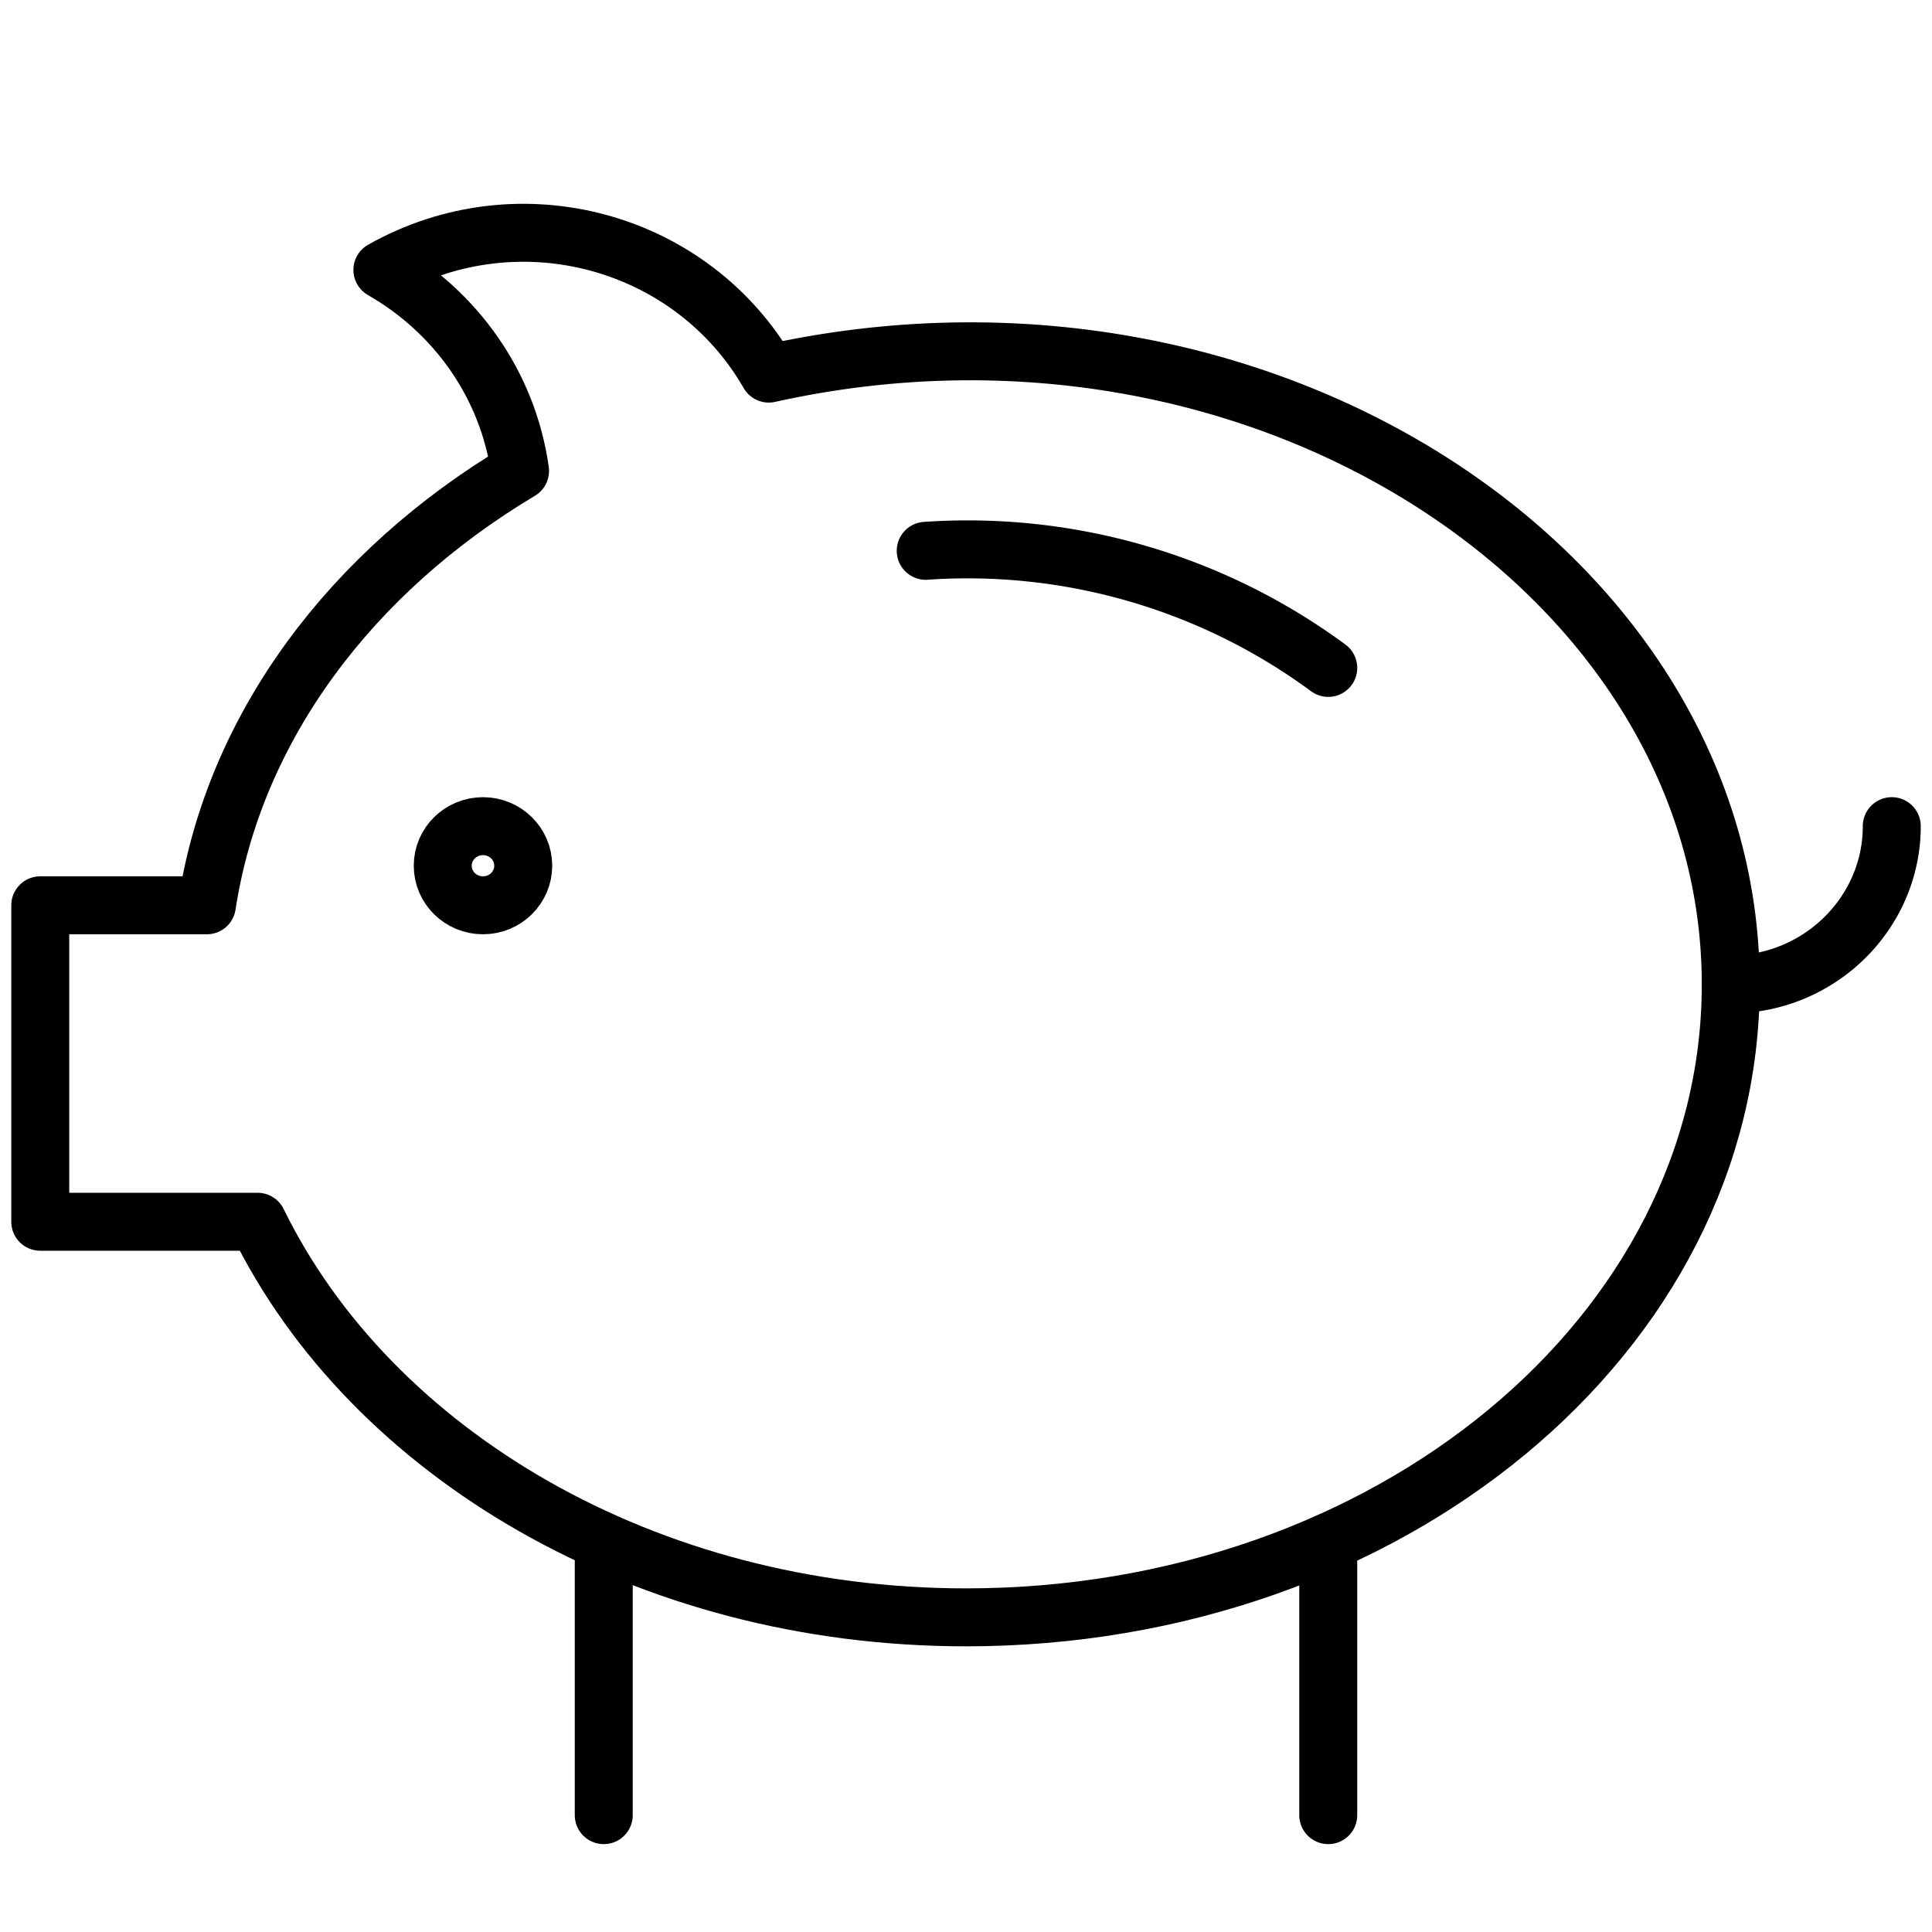 <svg width="50" height="50" viewBox="0 0 50 50" fill="none" xmlns="http://www.w3.org/2000/svg"><g clip-path="url(#clip0_4410_5299)" stroke="#000" stroke-width="1.5" stroke-linecap="round" stroke-linejoin="round"><path d="M23.958 14.255a15.74 15.74 0 0110.417 3.03m14.584 4.096c0 2.252-1.875 4.095-4.167 4.095"/><path d="M19.896 9.669c-1.979-3.44-6.437-4.69-10-2.683 1.896 1.085 3.25 2.97 3.563 5.201-4.355 2.6-7.396 6.614-8.105 11.242H1.042v8.19h5.625c2.937 6 10.042 10.238 18.333 10.238 10.938 0 19.792-7.33 19.792-16.38 0-10.587-12.104-18.655-24.896-15.808v0z"/><path d="M12.5 23.429c.575 0 1.041-.459 1.041-1.024 0-.566-.466-1.024-1.041-1.024-.576 0-1.042.458-1.042 1.024 0 .565.466 1.024 1.042 1.024zm3.125 16.483v7.064m18.75-7.064v7.064"/></g><defs><clipPath id="clip0_4410_5299"><path fill="#fff" transform="translate(0 5)" d="M0 0h50v43H0z"/></clipPath></defs></svg>